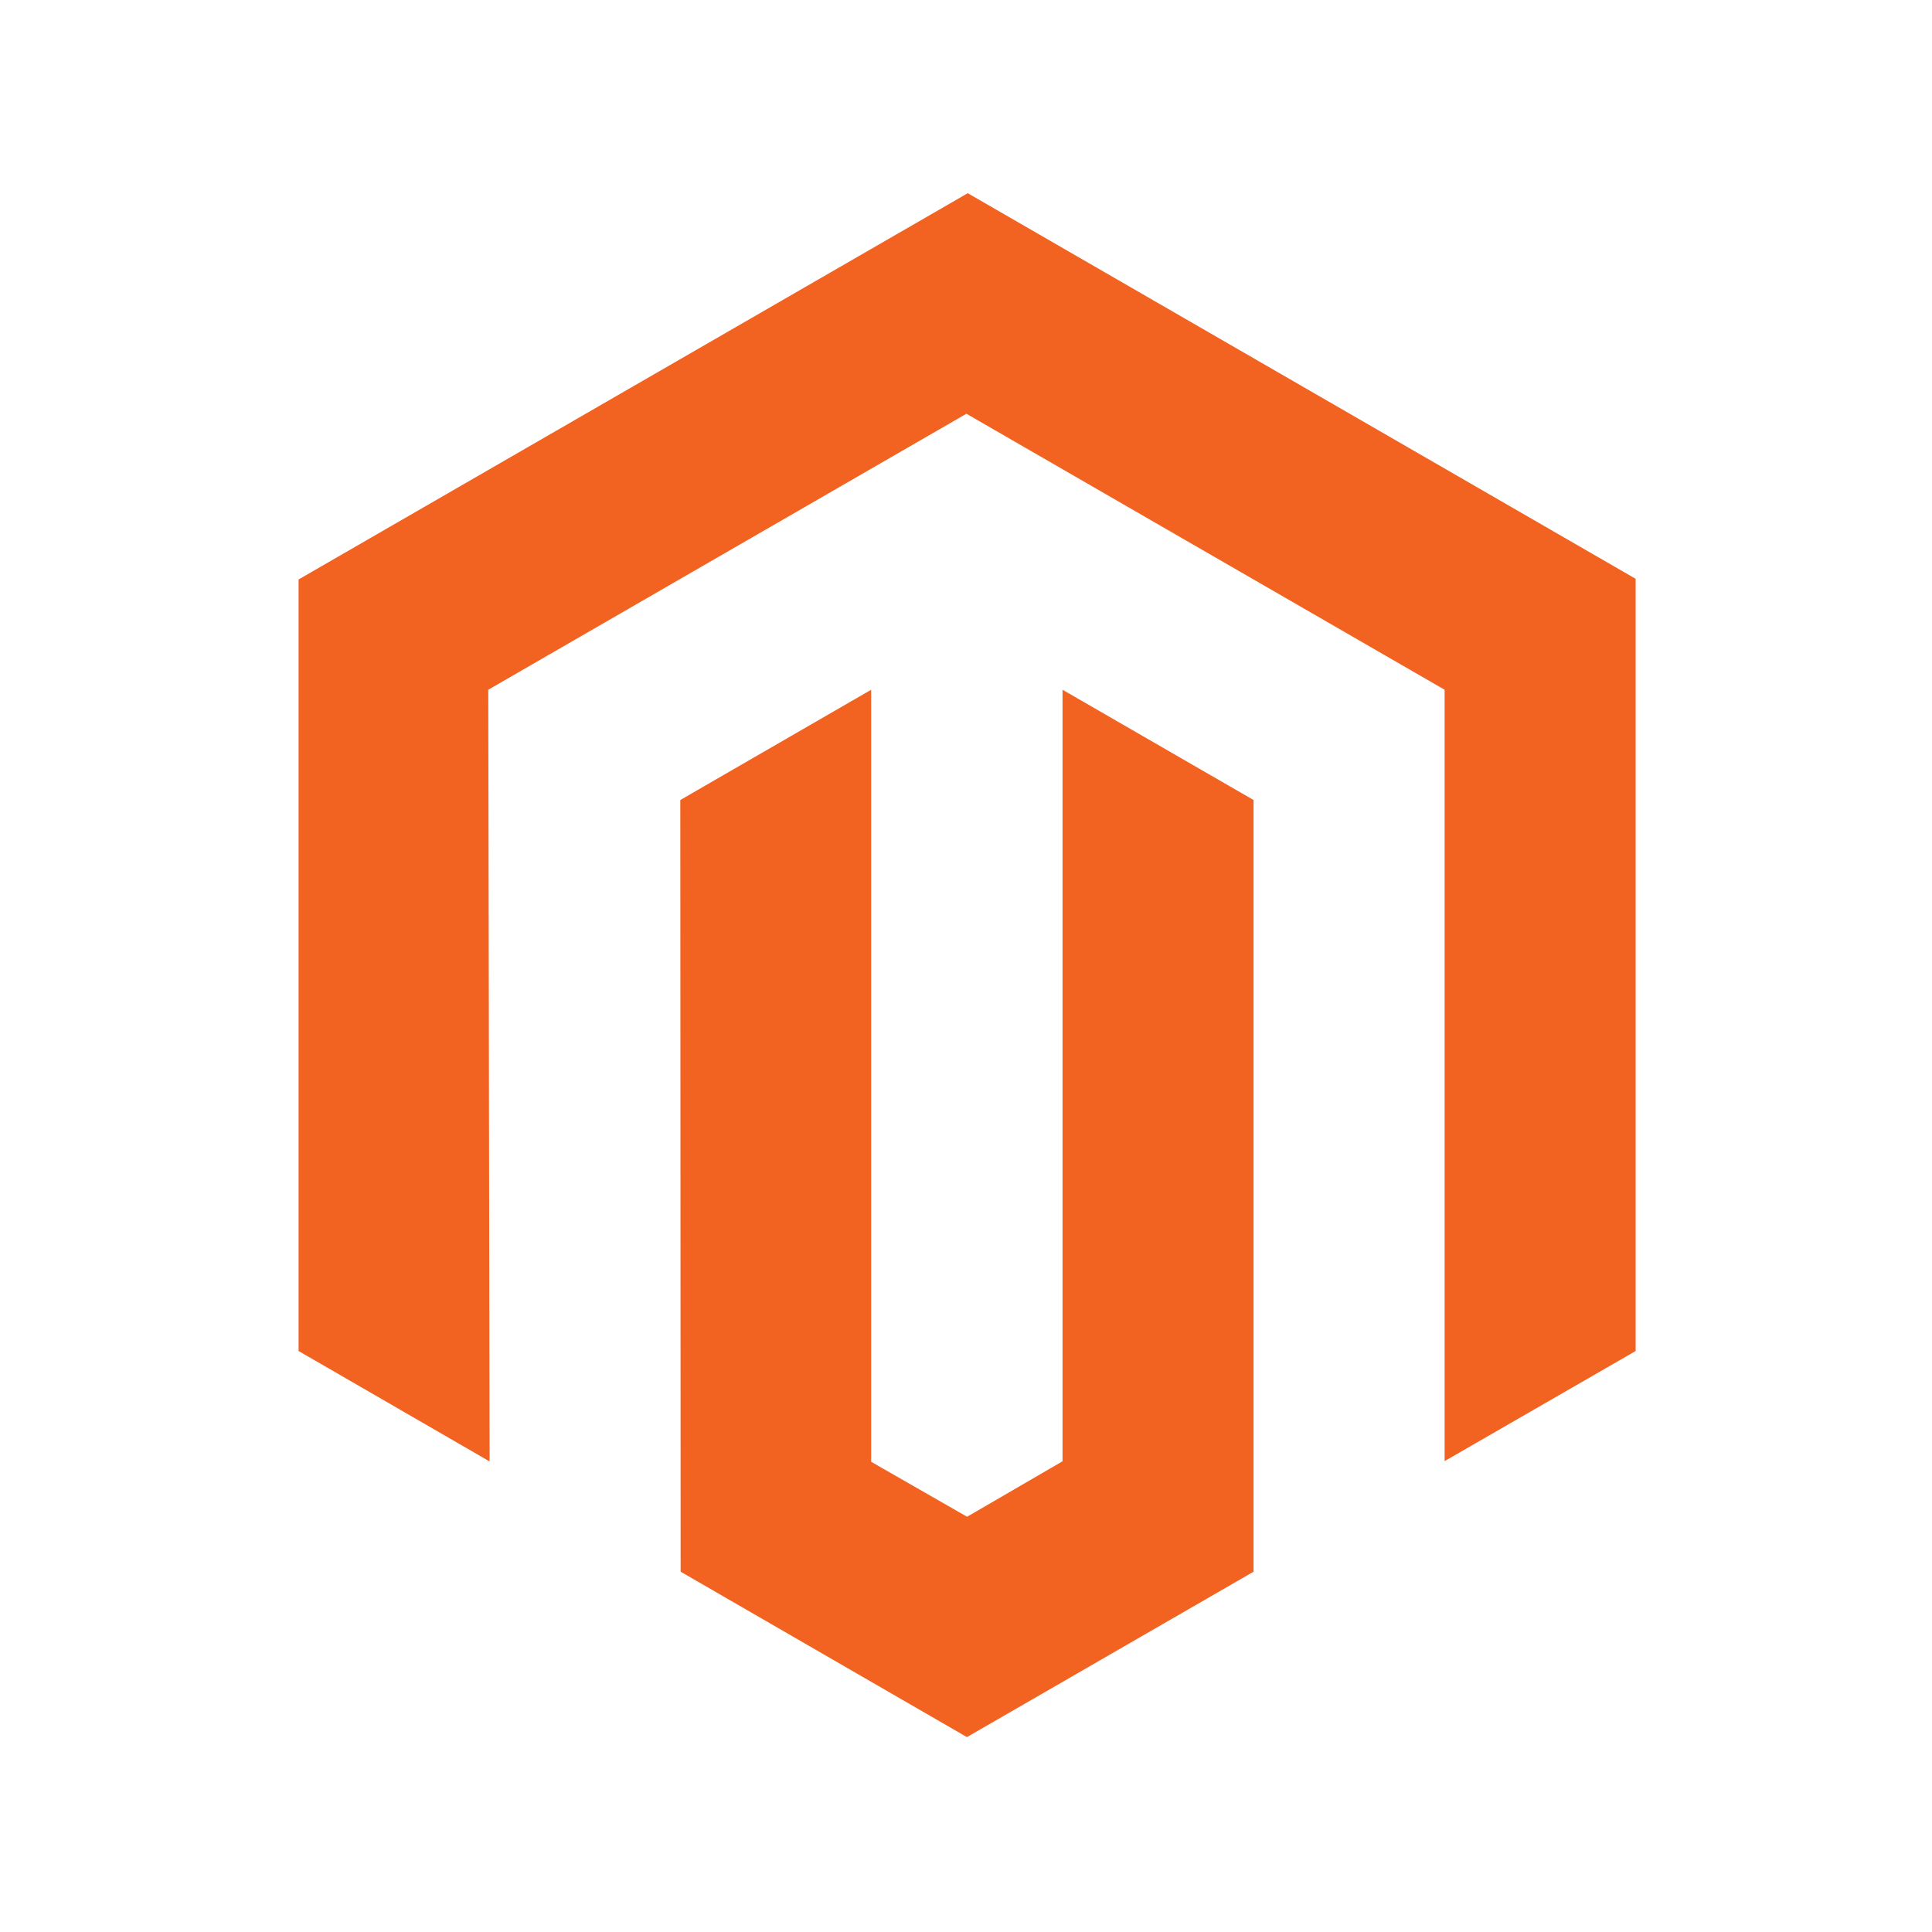 <svg xmlns="http://www.w3.org/2000/svg" width="220" height="220" viewBox="0 0 220 220">
  <g id="magento" transform="translate(-4430 -15460)">
    <rect id="Rectangle_4271" data-name="Rectangle 4271" width="220" height="220" transform="translate(4430 15460)" fill="none"/>
    <g id="Group_3950" data-name="Group 3950" transform="translate(4464 15482)">
      <path id="Path_4026" data-name="Path 4026" d="M76.2,0,0,43.985v87.856l21.753,12.576L21.6,56.542,76.048,25.113,130.5,56.542v87.837l21.753-12.537V43.909Z" fill="#f26322"/>
      <path id="Path_4027" data-name="Path 4027" d="M269.925,382.356l-10.867,6.317-10.924-6.259V294.5L226.4,307.056l.038,87.875,32.6,18.834,32.639-18.834V307.056L269.925,294.5Z" transform="translate(-182.933 -237.958)" fill="#f26322"/>
    </g>
  </g>
</svg>
